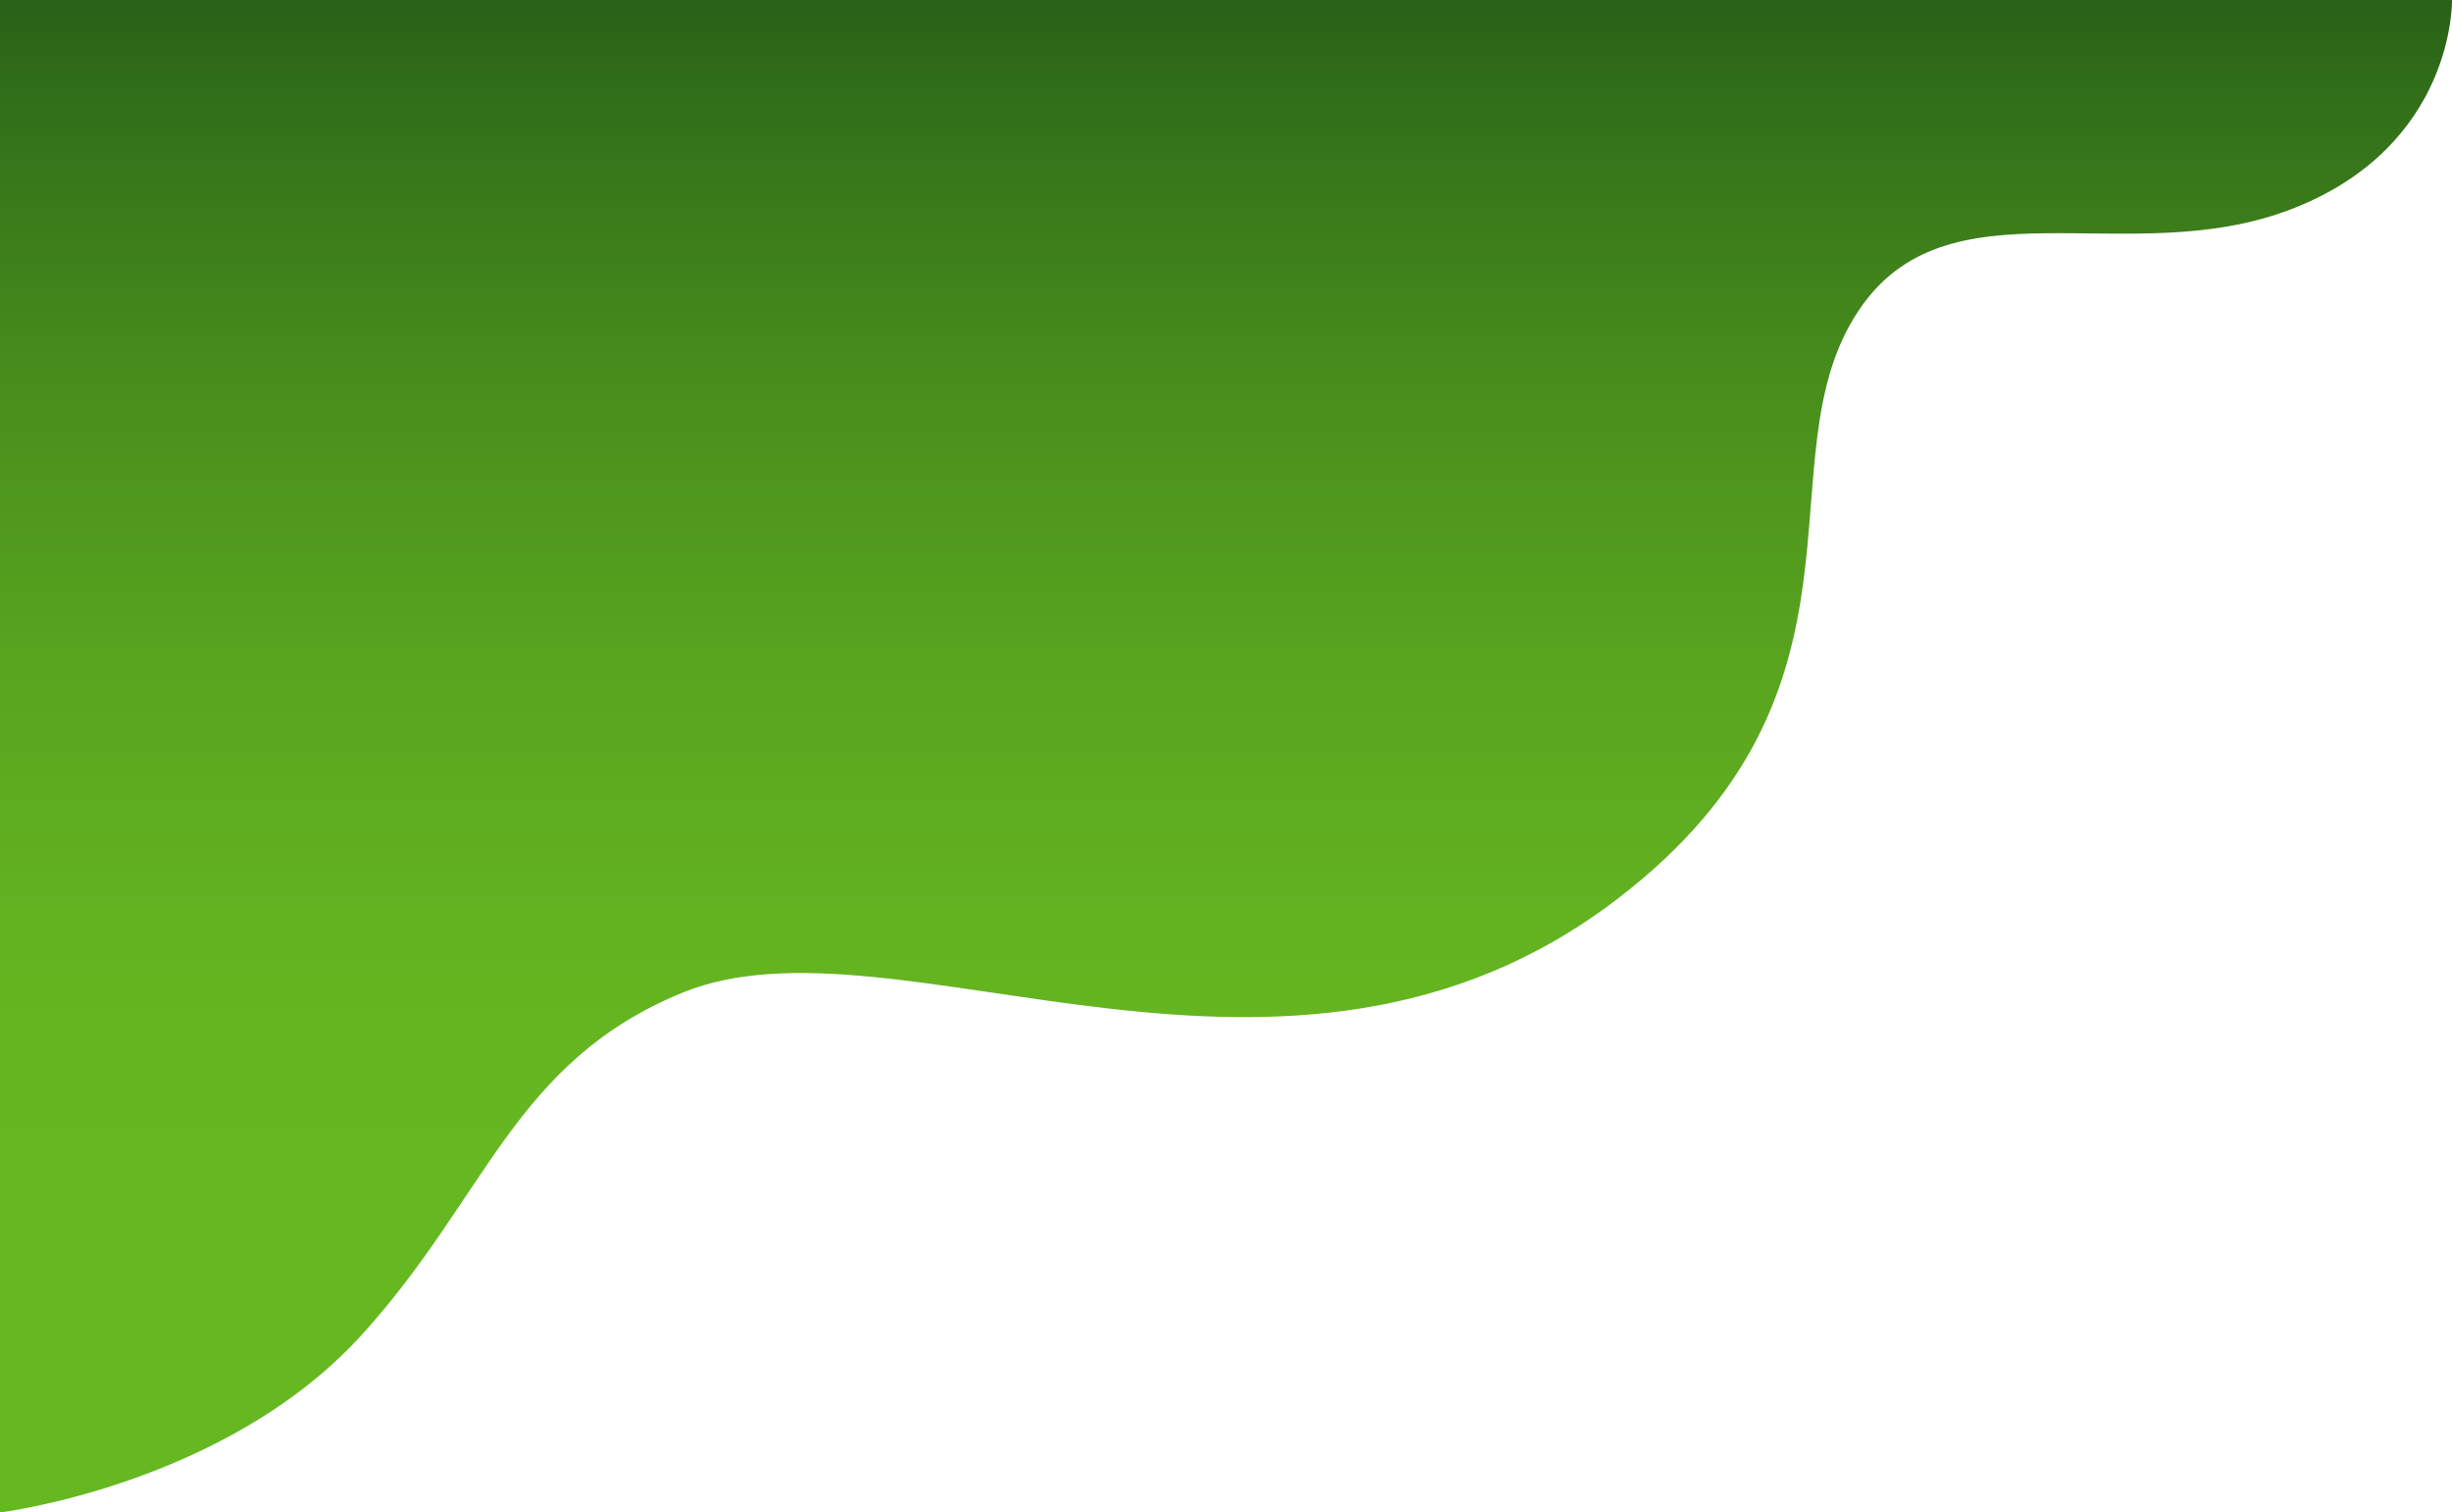 <?xml version="1.0" encoding="utf-8"?>
<!-- Generator: Adobe Illustrator 24.0.1, SVG Export Plug-In . SVG Version: 6.00 Build 0)  -->
<svg version="1.1" id="Layer_1" xmlns="http://www.w3.org/2000/svg" xmlns:xlink="http://www.w3.org/1999/xlink" x="0px" y="0px"
	 viewBox="0 0 516.7 318.8" style="enable-background:new 0 0 516.7 318.8;" xml:space="preserve">
<style type="text/css">
	.st0{fill:url(#SVGID_1_);}
</style>
<linearGradient id="SVGID_1_" gradientUnits="userSpaceOnUse" x1="258.334" y1="311.812" x2="258.334" y2="-81.659">
	<stop  offset="0.165" style="stop-color:#66B821"/>
	<stop  offset="0.29" style="stop-color:#63B320"/>
	<stop  offset="0.433" style="stop-color:#59A51F"/>
	<stop  offset="0.586" style="stop-color:#488E1C"/>
	<stop  offset="0.744" style="stop-color:#316E19"/>
	<stop  offset="0.907" style="stop-color:#134514"/>
	<stop  offset="1" style="stop-color:#002A11"/>
</linearGradient>
<path class="st0" d="M0,318.8c0,0,47.4-5.8,76.1-37.3c26.6-29.2,32.1-57.7,67.8-72.3c44.9-18.3,127.1,33.7,196.9-19.7
	c57.6-44.1,30-92.4,50.7-123.8c18.8-28.6,56.7-8.3,91.3-21.6S516.7,0,516.7,0H0V318.8z"/>
</svg>
